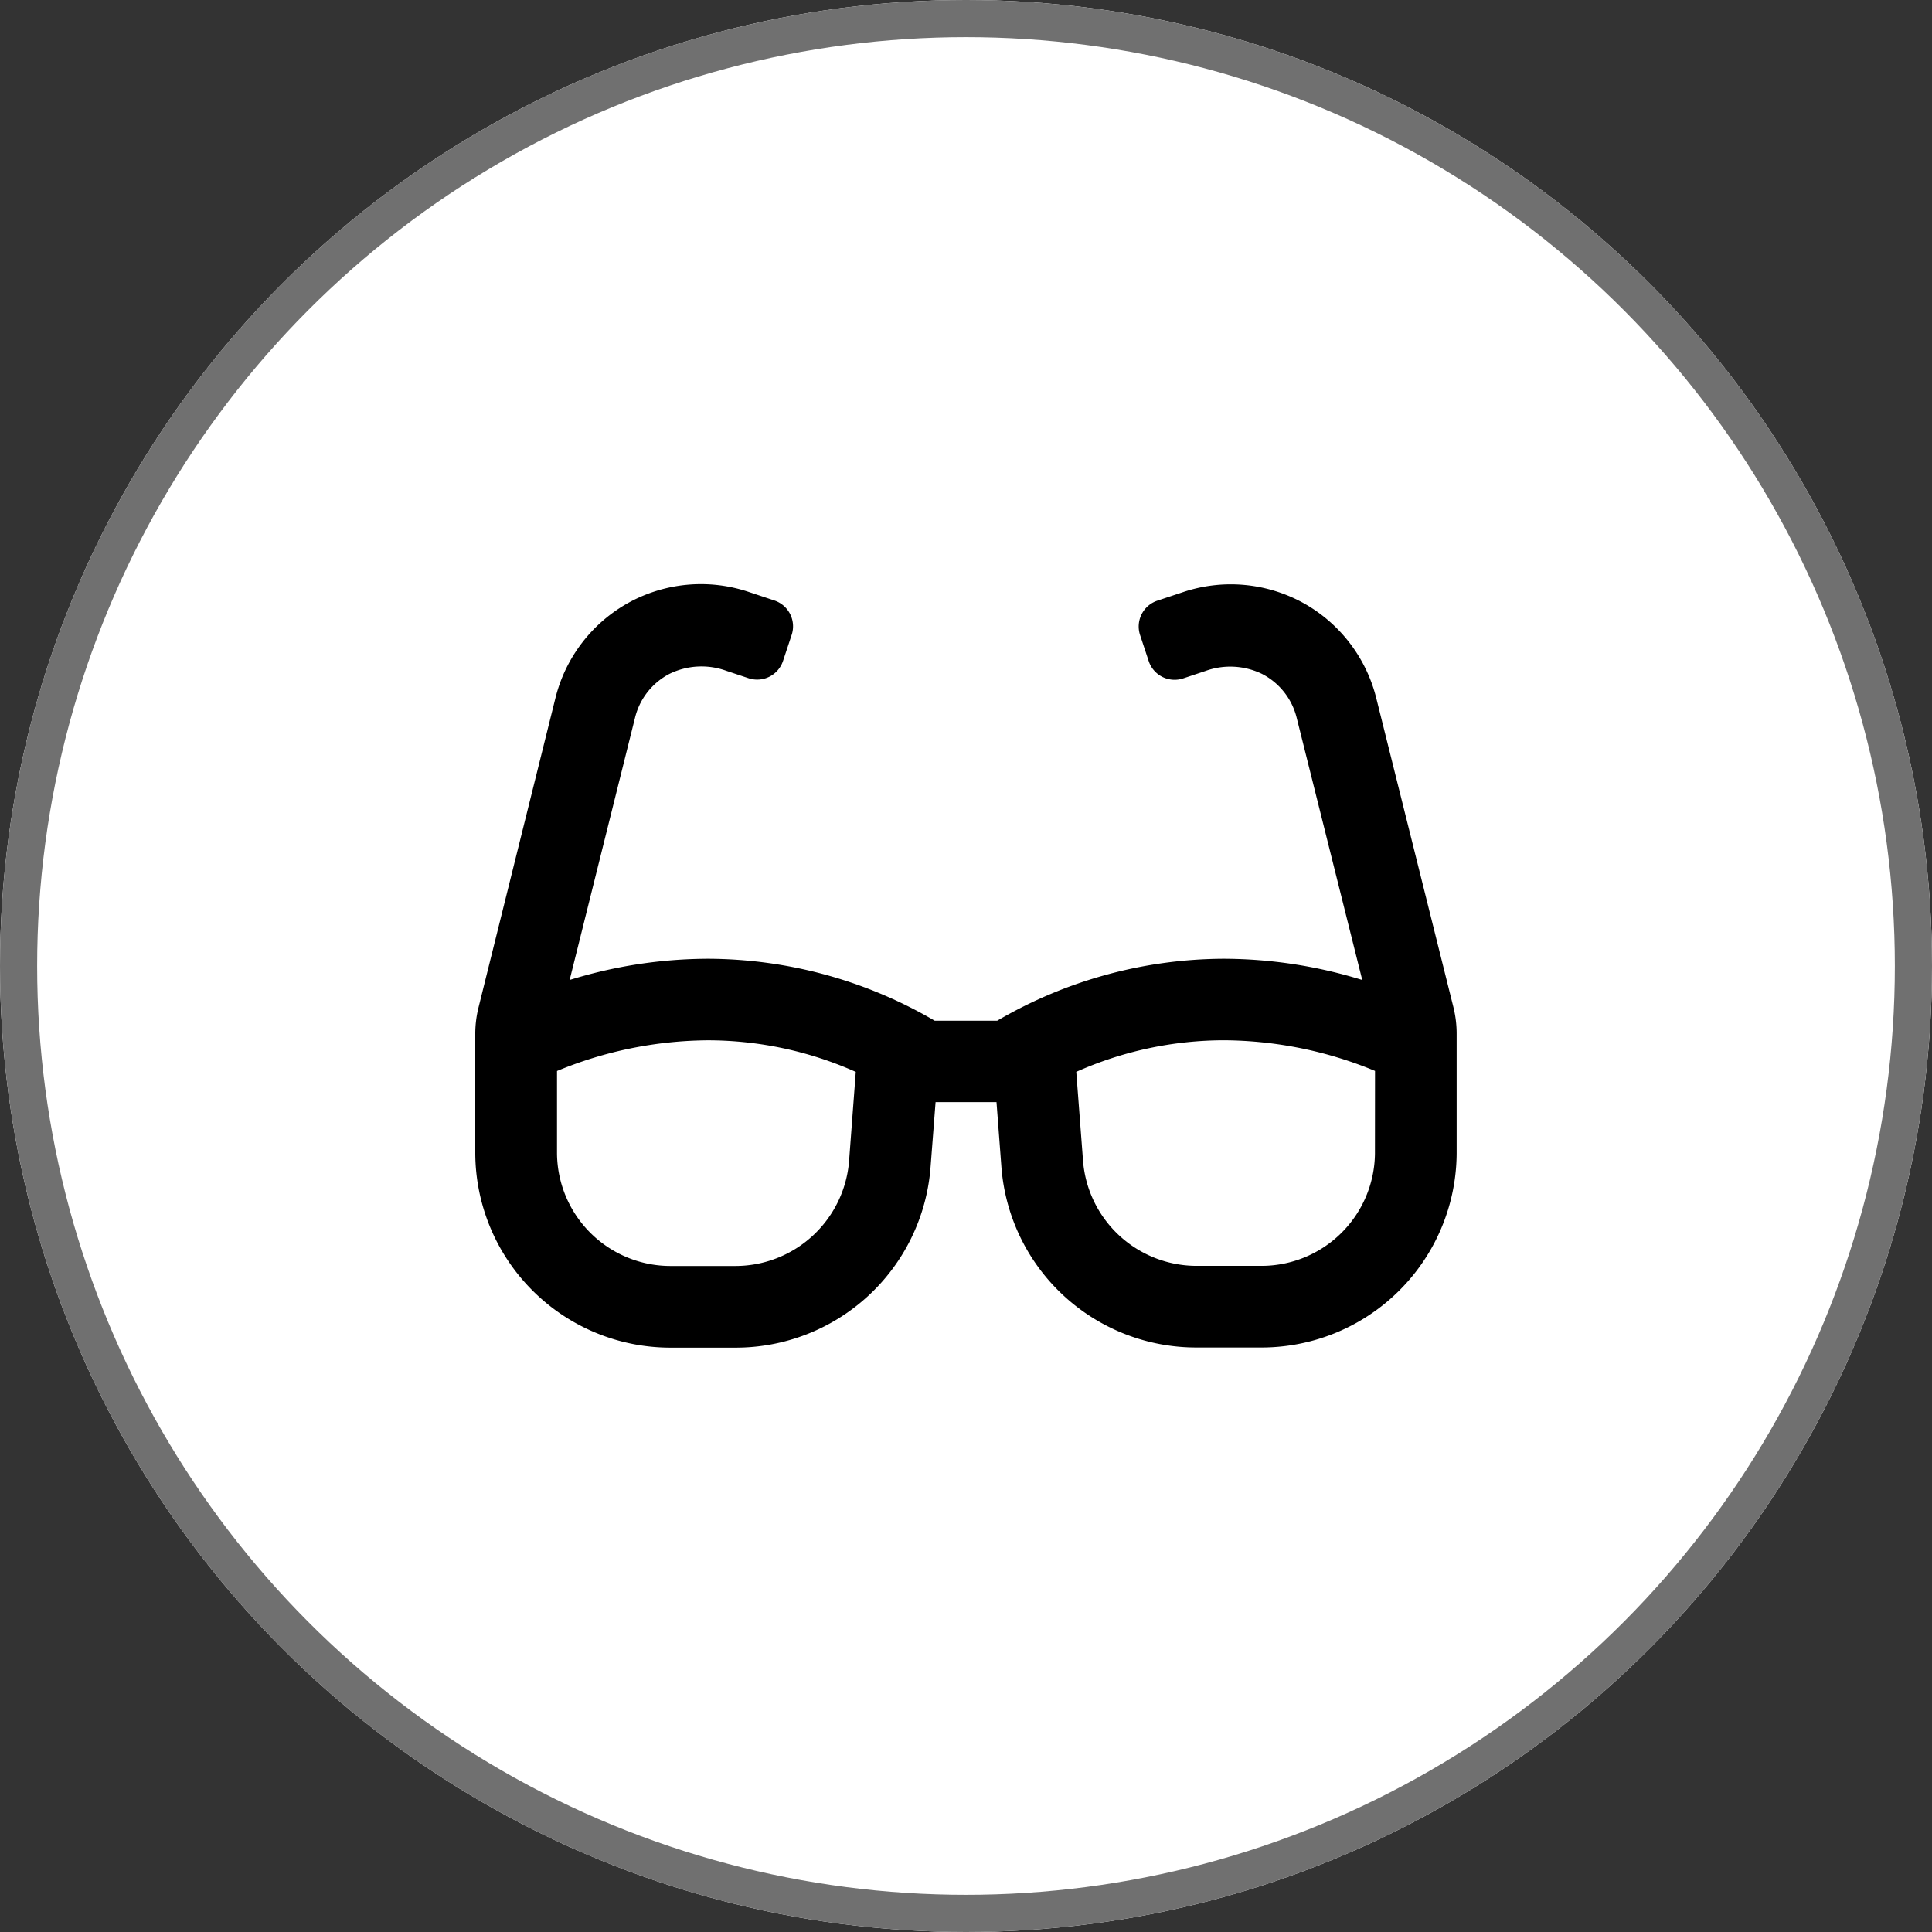 <svg xmlns="http://www.w3.org/2000/svg" width="52" height="52" viewBox="0 0 52 52"><rect x="0" y="0" width="52" height="52" fill="#333333" stroke="none"/><g transform="translate(-965 -2363.845)"><g transform="translate(965 2363.845)" fill="#fff" stroke="#707070" stroke-width="1"><circle cx="26" cy="26" r="26" stroke="none"/><circle cx="26" cy="26" r="25.5" fill="none"/></g><path d="M26.329-10.547l-2.08-8.333a4.047,4.047,0,0,0-1.972-2.56,4.044,4.044,0,0,0-3.219-.29l-.7.233a.733.733,0,0,0-.464.928l.232.7a.734.734,0,0,0,.928.464l.6-.2a1.961,1.961,0,0,1,1.521.079,1.817,1.817,0,0,1,.934,1.184l1.764,7.054a12.691,12.691,0,0,0-3.724-.571,12.151,12.151,0,0,0-6.1,1.667H12.364a12.146,12.146,0,0,0-6.1-1.667,12.692,12.692,0,0,0-3.724.571L4.3-18.347a1.816,1.816,0,0,1,.935-1.184,1.96,1.96,0,0,1,1.52-.079l.6.2a.734.734,0,0,0,.928-.464l.232-.7a.733.733,0,0,0-.464-.928l-.7-.233a4.042,4.042,0,0,0-3.219.29,4.048,4.048,0,0,0-1.972,2.559L.087-10.547A2.934,2.934,0,0,0,0-9.837v3.222A5.254,5.254,0,0,0,5.283-1.392h1.7a5.259,5.259,0,0,0,5.269-4.832L12.389-8h1.64l.134,1.772a5.258,5.258,0,0,0,5.268,4.832h1.7a5.253,5.253,0,0,0,5.283-5.223V-9.836A2.944,2.944,0,0,0,26.329-10.547ZM10.059-6.39a3.071,3.071,0,0,1-3.074,2.8h-1.7A3.056,3.056,0,0,1,2.2-6.615V-8.838a10.767,10.767,0,0,1,4.062-.826,9.786,9.786,0,0,1,3.979.85Zm14.156-.224a3.056,3.056,0,0,1-3.082,3.021h-1.7a3.07,3.07,0,0,1-3.073-2.8l-.184-2.422a9.792,9.792,0,0,1,3.98-.85,10.761,10.761,0,0,1,4.061.825Z" transform="translate(977.792 2401.509)"/></g></svg>